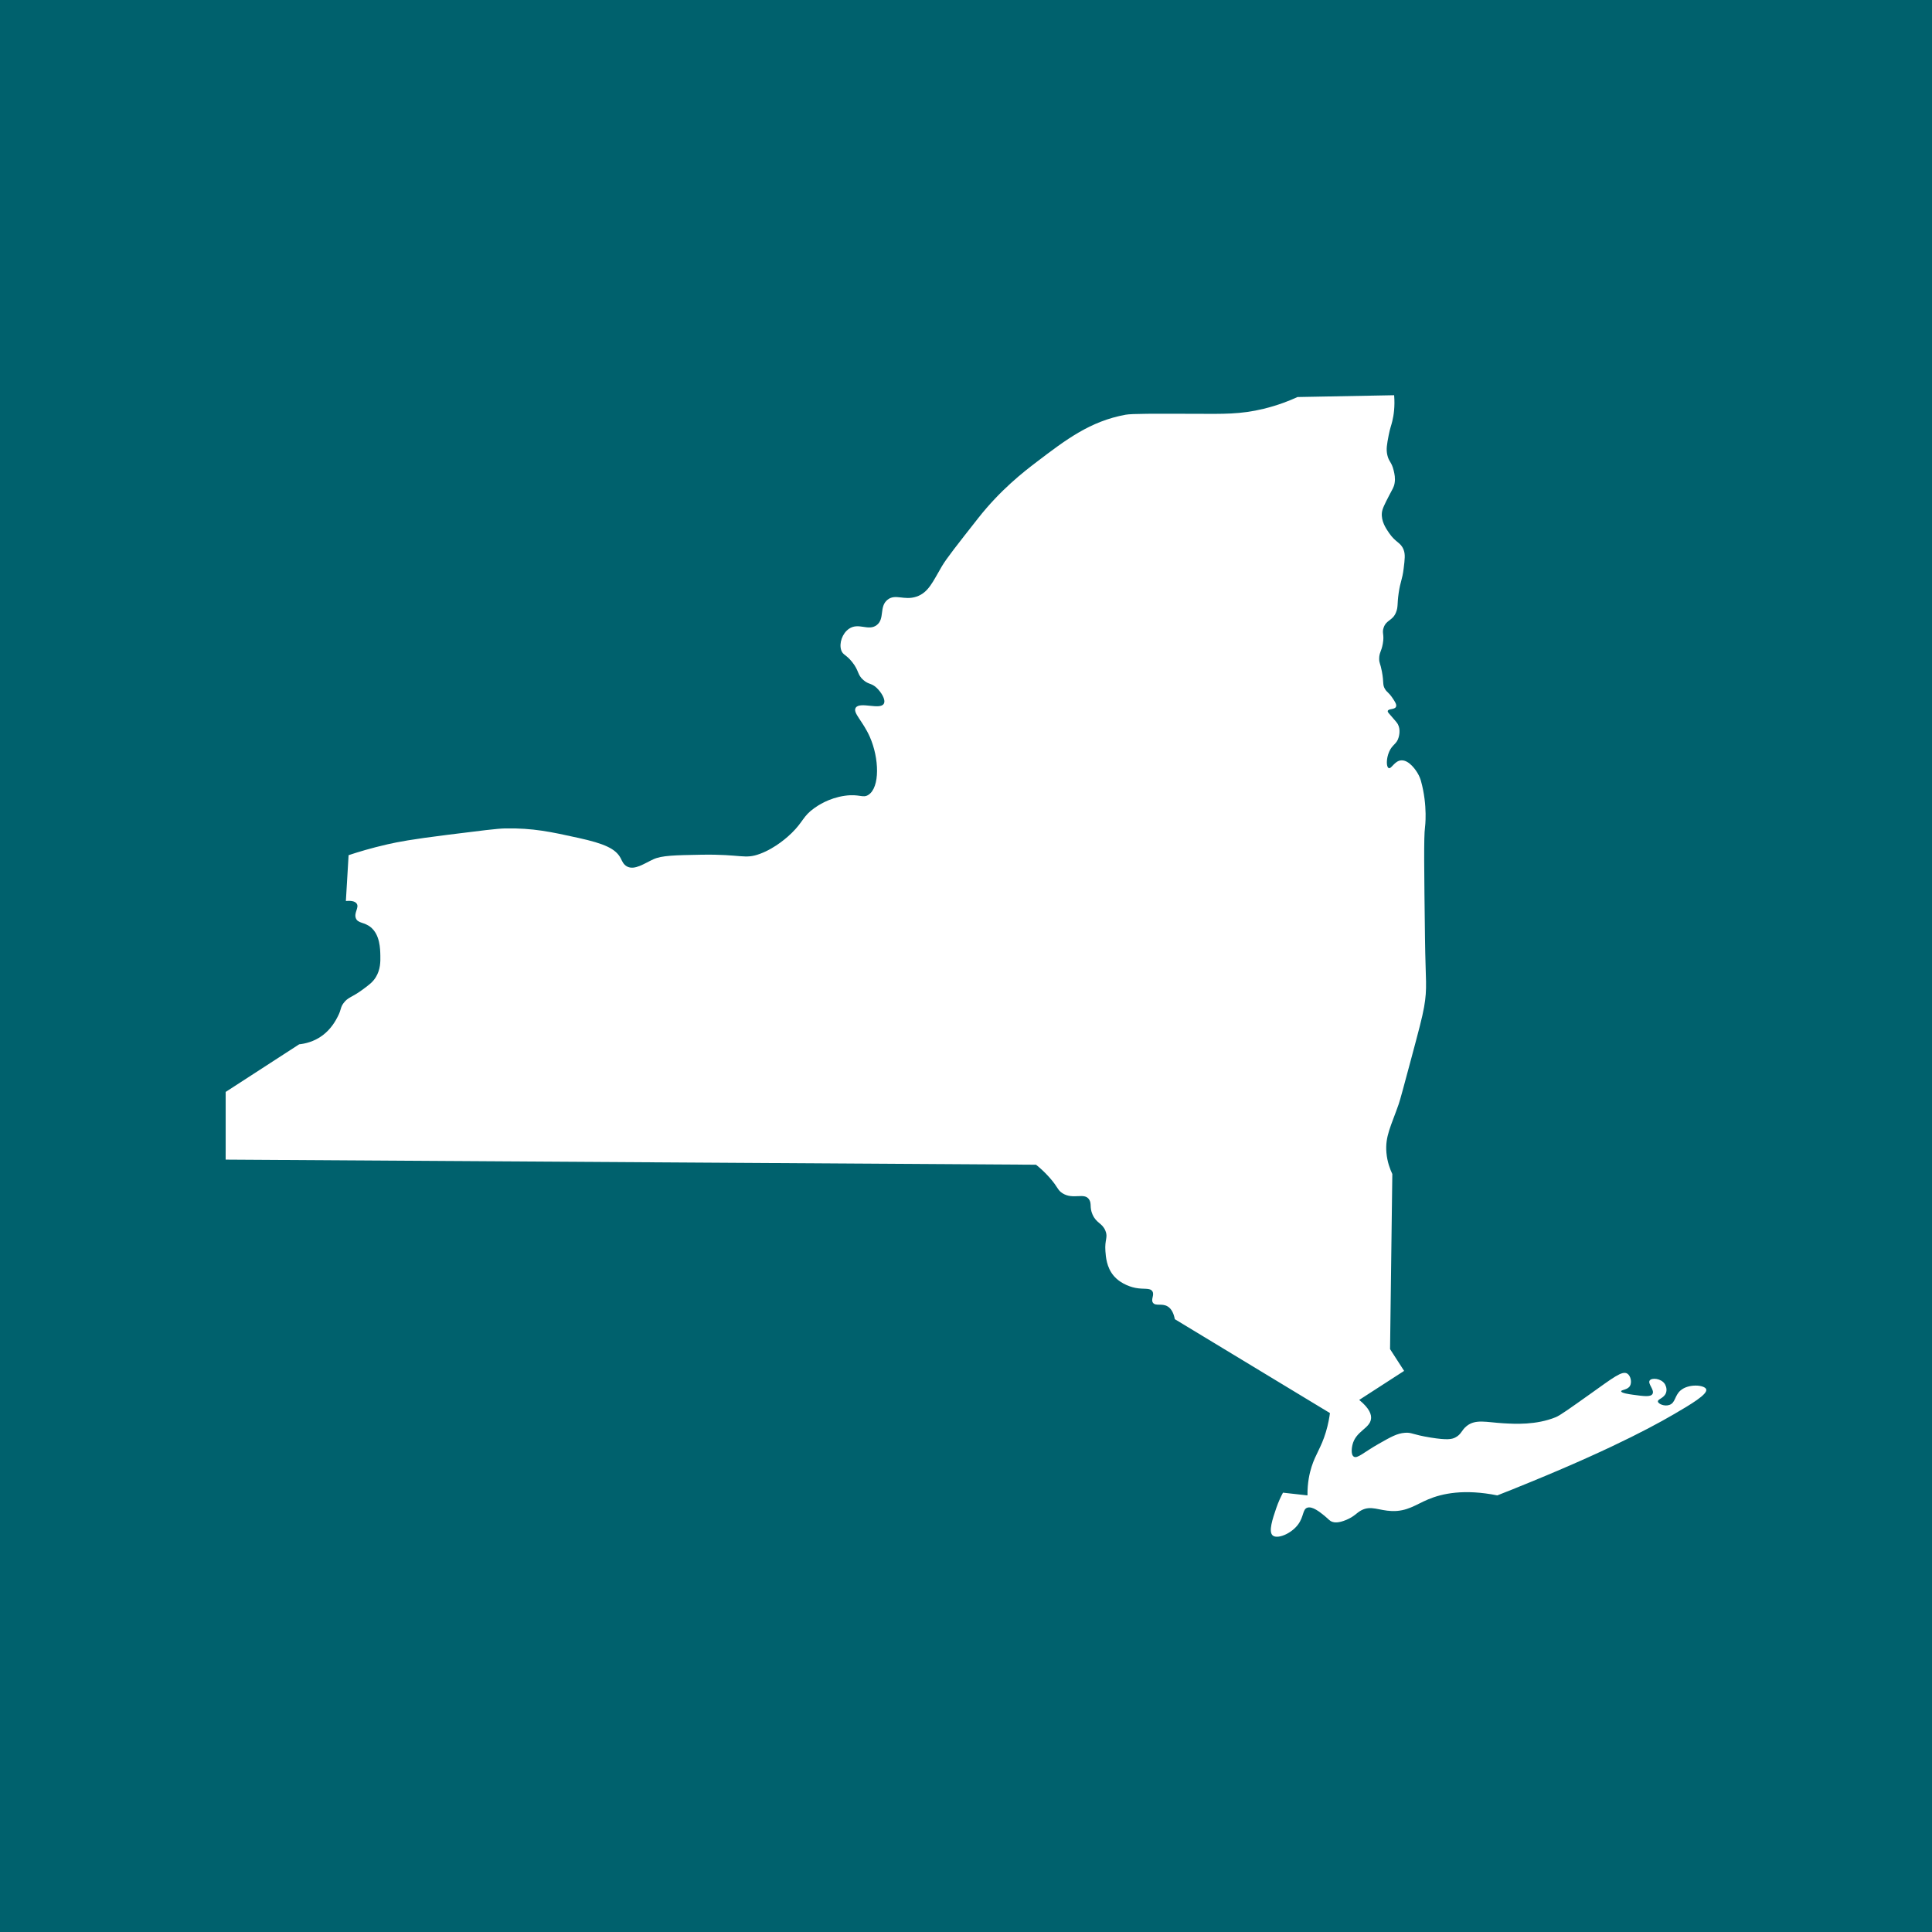 <svg xmlns="http://www.w3.org/2000/svg" id="Layer_1" data-name="Layer 1" viewBox="0 0 5000 5000"><defs><style>      .cls-1 {        fill: #00616d;      }      .cls-2 {        fill: #fff;      }    </style></defs><rect class="cls-1" width="5000" height="5000"></rect><path class="cls-2" d="m584.03,2980.92v-155c63.39-41.07,126.78-82.15,190.17-123.22,14.46-1.54,38.46-6.43,61.04-23.48,22.41-16.91,33.8-38.52,38.74-48.13,10.27-19.98,6.16-22.99,15.26-35.22,11.59-15.59,20.65-13.91,48.13-34.04,17.83-13.07,27.37-20.06,35.22-32.87,12.33-20.14,11.98-40.79,11.74-55.17-.31-18.14-.92-54.28-24.65-73.96-16.87-13.99-33.48-9.74-38.74-23.48-5.42-14.16,8.88-27.44,2.35-37.56-4.95-7.68-18.24-7.91-28.17-7.04,2.35-39.52,4.7-79.04,7.04-118.56,23.24-7.74,57.98-18.41,100.96-28.17,27.65-6.28,61.02-12.71,156.13-24.65,85.3-10.71,127.94-16.07,147.91-16.43,72.21-1.32,118.5,8.87,190.17,24.65,66.63,14.67,96.34,27.88,109.17,52.83,3.36,6.53,6.68,16.03,16.43,21.13,19.58,10.23,44.56-8.01,68.09-18.78,21.64-9.91,55.51-10.52,123.26-11.74,105.13-1.89,112.28,12.64,152.61-2.35,41.29-15.35,73.22-45.24,82.17-54,30.2-29.55,28.64-43.29,58.7-64.56,8.36-5.92,37.24-25.88,78.65-31.7,38.26-5.37,46.51,7.06,61.04-2.35,30.15-19.51,28.15-94.62,3.52-150.26-18.26-41.26-44.7-62.19-36.39-75.13,10.82-16.84,63.29,6.67,72.78-10.57,5.78-10.49-7.46-30.5-18.78-41.09-13.51-12.63-20.16-7.97-34.04-19.96-16.4-14.17-10.76-23.82-29.35-46.96-15.83-19.7-23.96-17.73-28.17-30.52-5.87-17.82,2.77-43.3,19.96-55.17,24.96-17.25,49.94,6.63,71.61-9.39,21.92-16.21,5.97-47.74,28.17-65.74,20.37-16.51,42.87,2.64,75.13-8.22,31.13-10.48,42.49-39.2,65.74-78.65,11.81-20.04,39.18-54.83,93.91-124.43,58.17-73.97,118.01-120.12,151.43-145.56,75.63-57.56,138.43-105.37,230.09-122.09,16.1-2.94,71.78-2.74,183.13-2.35,69.27.24,113.79,1.62,173.74-12.91,38.2-9.26,68.39-21.53,88.04-30.52,83.35-1.57,166.69-3.13,250.04-4.7,2.35,29.4-1.08,51.8-4.7,66.91-3.22,13.48-5.96,18.51-9.39,36.39-4.62,24.09-6.99,36.46-3.52,51.65,4.04,17.67,10.98,17.22,16.43,39.91,2.13,8.88,4.63,19.7,2.35,32.87-1.89,10.95-5.68,15.37-14.09,31.7-11.83,22.97-17.74,34.45-18.78,44.61-2.26,22.15,10.55,40.82,18.78,52.83,17.34,25.27,30,23.44,37.57,43.43,4.43,11.71,2.96,23.85,0,48.13-3.67,30.15-8.42,32.47-12.91,63.39-4.4,30.28-.91,35.36-7.04,50.48-8.75,21.55-24.63,18.81-31.7,38.74-5.33,15.03,2.17,17.2-2.35,42.26-3.68,20.38-9.33,22.79-9.39,38.74-.05,11.48,2.88,11.06,7.04,32.87,5.65,29.6.96,34.05,8.22,45.78,5.35,8.65,8.92,7.9,18.78,22.3,6.8,9.94,12.11,17.88,9.39,23.48-3.73,7.69-19.35,4.29-21.13,10.57-.86,3.01,2.21,5.68,10.57,15.26,8.8,10.08,13.2,15.12,15.26,18.78,7.83,13.88,3.34,30.4,2.35,34.04-5.02,18.44-16.18,18.1-24.65,37.56-7.76,17.83-7.67,39.41-1.17,42.26,7.09,3.11,14.96-19.12,32.87-19.96,20.76-.97,38.51,27.56,41.09,31.7,6.16,9.9,8.69,18.64,9.39,21.13,18.3,65.22,10.57,120.91,10.57,120.91-3.3,23.75-2.2,111.31,0,286.43,1.41,112.65,6.59,127.09-2.35,178.43-4.56,26.17-14.39,62.84-34.04,136.17-18.63,69.5-27.94,104.25-31.7,115.04-19.68,56.63-35.44,83-31.7,125.61,2.12,24.11,9.59,43.22,15.26,55.17-1.96,151.04-3.91,302.08-5.87,453.13,12.13,18.78,24.26,37.56,36.39,56.35-38.74,25.04-77.48,50.09-116.22,75.13,27.85,22.73,31.92,38.82,30.52,49.3-3.35,25.09-39.84,31.31-48.13,67.5-.58,2.52-5.34,24.19,3.52,29.93,9.25,5.99,25.05-10.72,65.15-33.46,31.26-17.72,46.89-26.58,66.91-28.17,18.64-1.48,17.73,4.38,66.91,12.33,43.6,7.04,55.03,4.16,63.39,0,16.43-8.19,16.05-18.88,29.93-29.93,23.26-18.52,50.86-9.61,95.09-7.04,29.99,1.74,84.63,4.91,135.59-15.85,10.61-4.32,35.83-22.25,86.28-58.11,62.23-44.23,85.25-62.93,98.61-54.59,8.9,5.56,12.34,22.42,7.04,31.7-6.1,10.67-22.98,9.93-22.89,14.09.1,4.58,20.69,7.52,29.93,8.8,28.64,3.96,45.98,6.36,51.06-1.76,6.43-10.26-13.25-26.85-7.04-35.22,5.49-7.4,29.04-5.39,38.74,8.8.36.52,7.42,11.21,3.52,22.89-4.84,14.52-21.88,16.34-21.13,22.89.71,6.21,17.05,13.41,29.93,8.8,15.55-5.56,13.27-23.73,28.17-36.98,21.32-18.95,63.01-14.64,66.91-3.52,4.53,12.92-40.36,39.41-84.52,65.15-71.57,41.73-204.02,110.19-456.06,209.54-85.93-17.21-142.72-5.02-179.61,10.57-31.46,13.29-53.72,31.28-93.33,29.93-33.55-1.14-53.99-15.29-79.24-1.76-12.74,6.82-17.21,15.6-38.74,24.65-21.02,8.83-31.2,6.53-35.22,5.28-8.39-2.61-10.02-6.89-21.13-15.85-12.39-10-30.96-24.98-44.02-21.13-13.07,3.85-8.86,23.1-24.65,44.02-18.14,24.03-53.3,37.84-65.15,28.17-11.88-9.68-.51-43.07,8.8-70.43,5.71-16.77,12.21-30.42,17.61-40.5,21.13,2.35,42.26,4.7,63.39,7.04-.37-33.11,5.47-57.91,10.57-73.96,10.76-33.88,24.65-48.94,36.98-89.8,6.3-20.86,9.16-38.42,10.57-49.3-133.83-81-267.65-162-401.48-243-2.38-12.62-7.48-26.84-19.37-33.46-14.51-8.08-30.02.24-36.98-8.8-6.65-8.65,4.47-20.27-1.76-29.93-6.26-9.7-21.59-4.41-44.02-8.8-4.77-.94-36.08-7.49-56.35-31.7-18.08-21.6-20.05-48.5-21.13-63.39-2.2-30.24,7.24-35.29,0-52.83-8.42-20.38-23.44-19.05-33.46-42.26-8.21-19.03-1.38-27.47-8.8-38.74-12.41-18.82-41.04,1.46-68.67-15.85-13.35-8.36-11.1-15.18-33.46-40.5-13.65-15.46-26.51-26.53-35.22-33.46-699.06-4.4-1398.12-8.8-2097.18-13.21v-20.25Z"></path></svg>